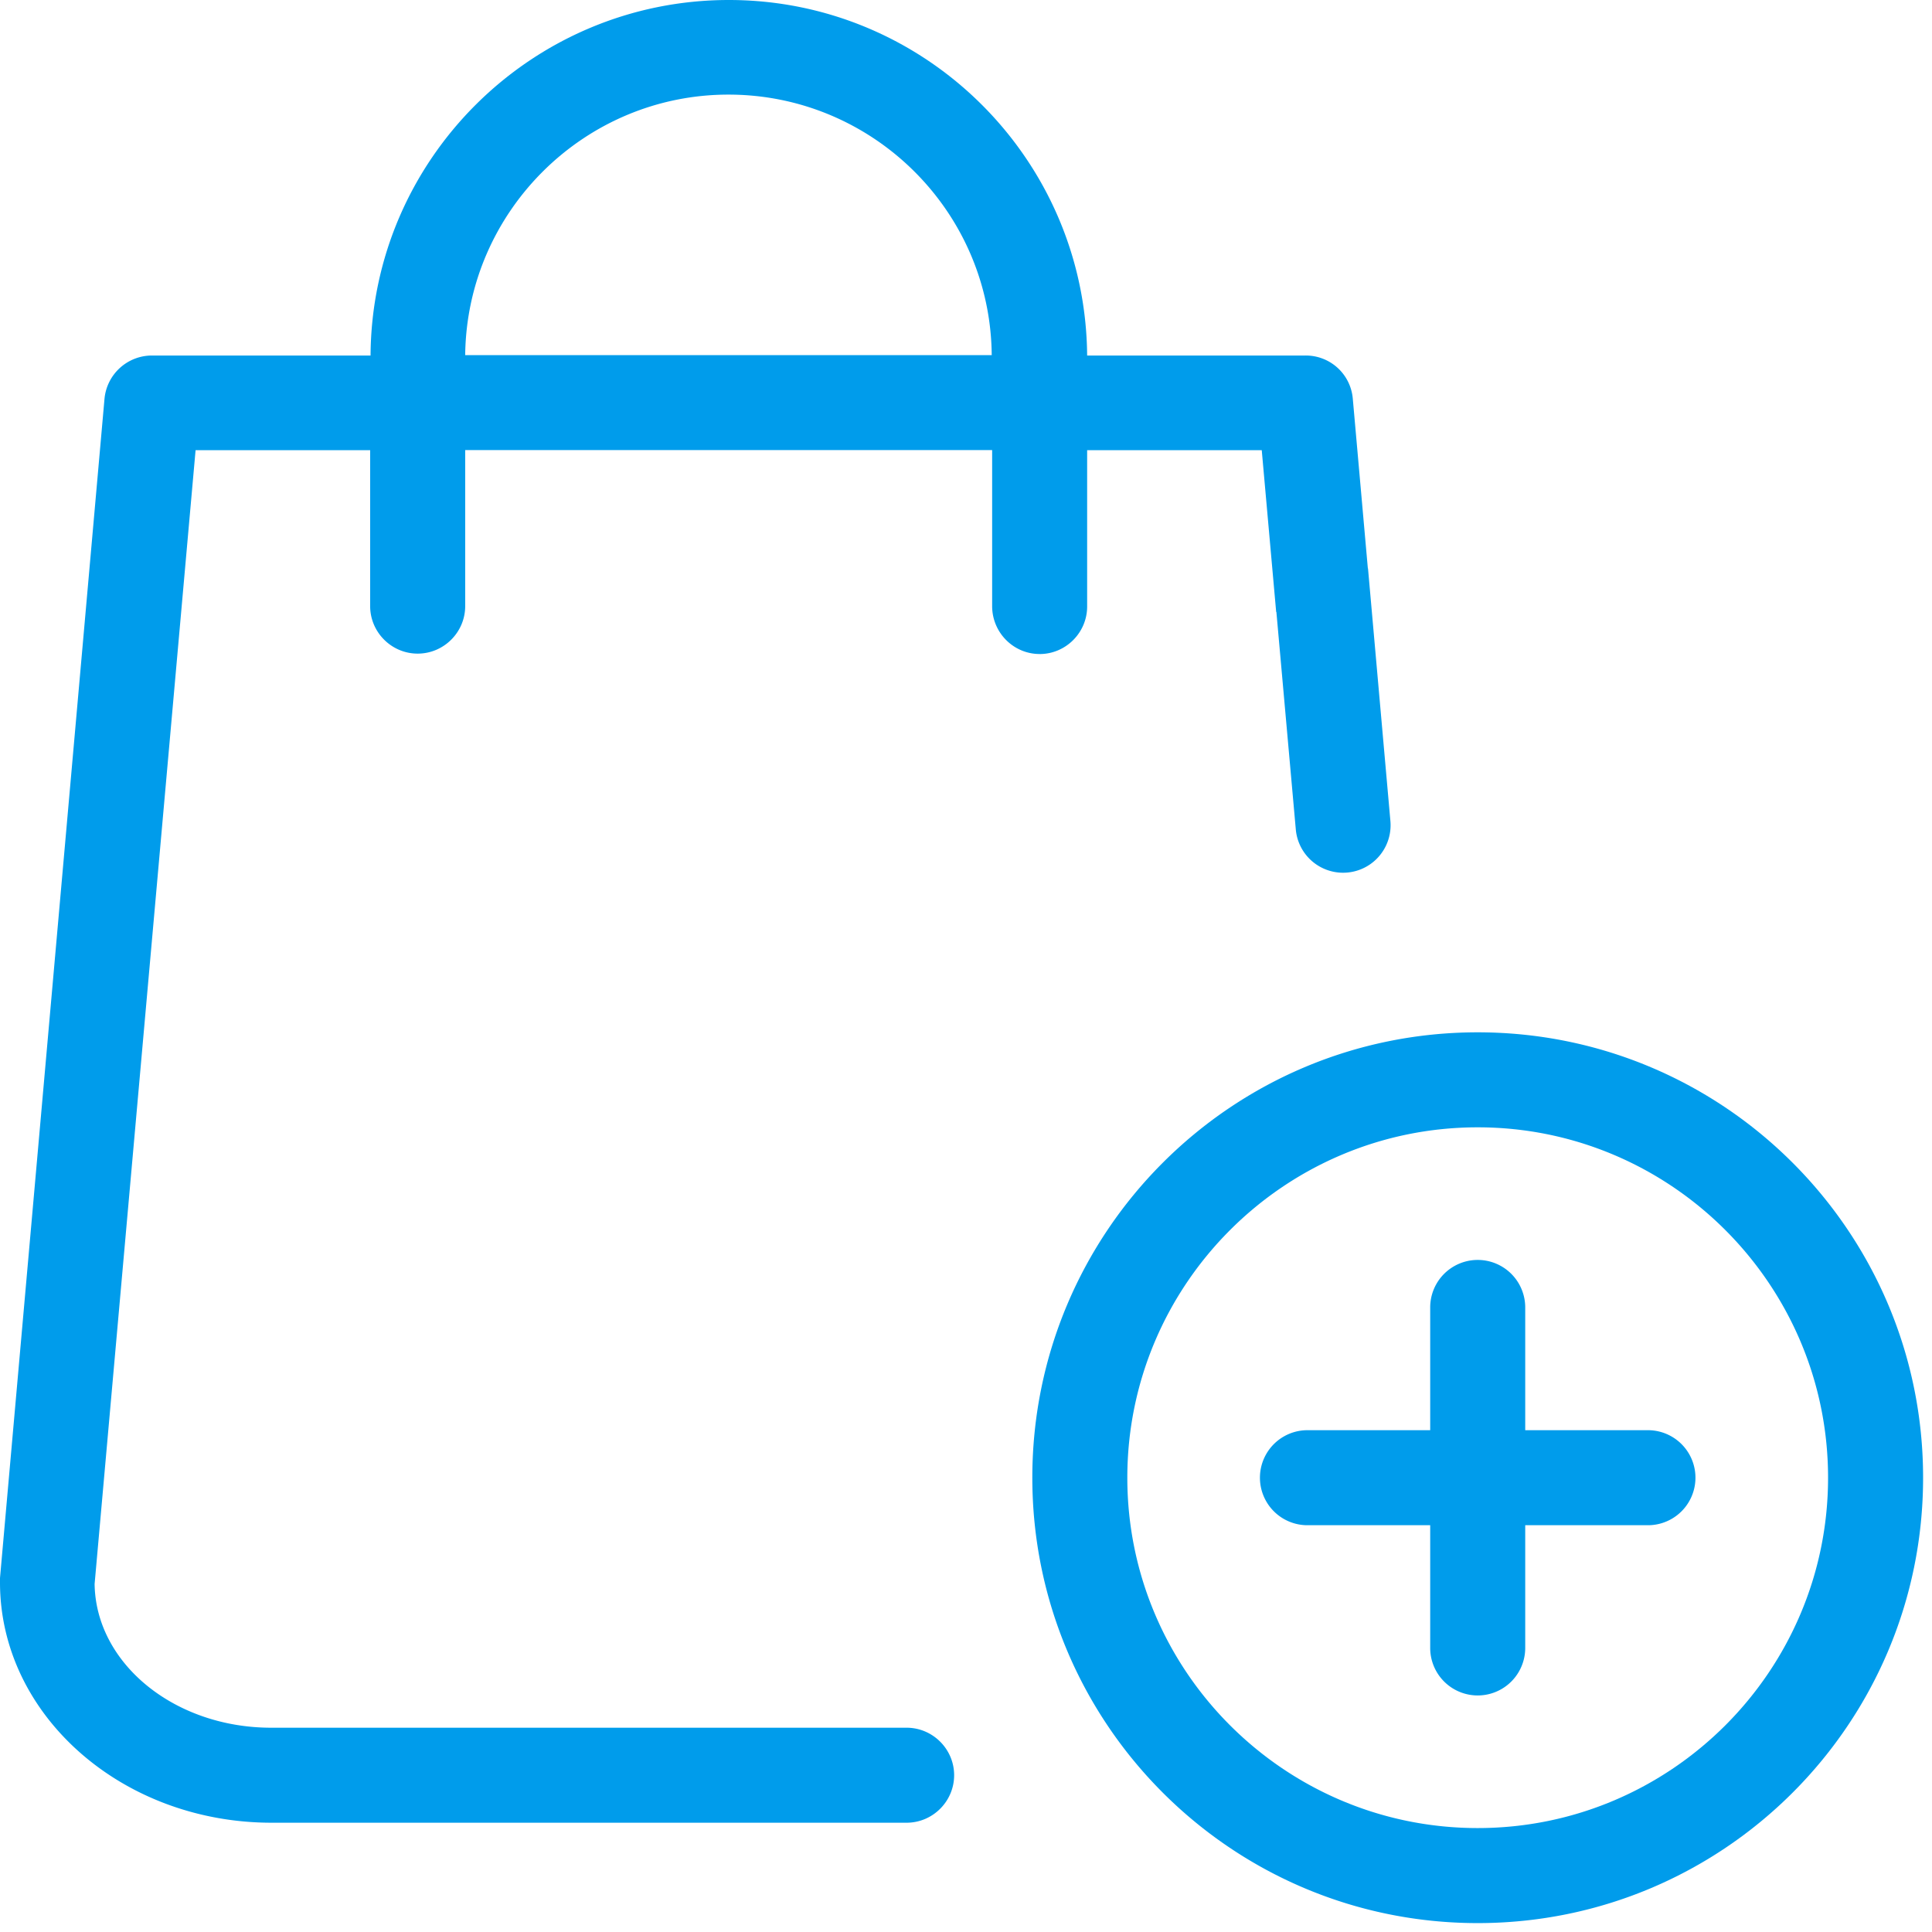 <?xml version="1.0" encoding="UTF-8"?> <svg xmlns="http://www.w3.org/2000/svg" width="64" height="64" viewBox="0 0 64 64"><g fill="#009ceb" fill-rule="evenodd"><path d="M15.41 11.764c.052-4.76 3.947-8.63 8.721-8.63 4.787 0 8.682 3.87 8.721 8.63H15.41zm19.03 9.902c.865 0 1.573-.709 1.573-1.574v-5.18h5.784l.478 5.36h.007l.643 7.203a1.573 1.573 0 1 0 3.134-.275l-.742-8.37h-.005l-.499-5.623a1.562 1.562 0 0 0-1.574-1.43h-7.226C35.961 5.272 30.663 0 24.144 0c-6.518 0-11.83 5.272-11.869 11.777H5.036a1.58 1.58 0 0 0-1.574 1.43L0 52.275v.145c0 4.393 4.04 7.96 8.997 7.96h21.036c.865 0 1.574-.708 1.574-1.574 0-.865-.709-1.573-1.574-1.573H8.983c-3.2 0-5.81-2.125-5.849-4.761l3.345-37.56h5.783v5.167c0 .865.708 1.573 1.574 1.573.866 0 1.574-.708 1.574-1.573V14.91h17.456v5.168c0 .878.708 1.587 1.573 1.587z"></path><path d="M43.311 47.377h4.066v-4.066a1.574 1.574 0 0 1 3.148 0v4.066h4.065a1.574 1.574 0 0 1 0 3.148h-4.065v4.065a1.574 1.574 0 0 1-3.148 0v-4.065h-4.066a1.574 1.574 0 0 1 0-3.148m5.64 13.18c6.4 0 11.606-5.206 11.606-11.606 0-6.4-5.206-11.607-11.606-11.607-6.4 0-11.607 5.207-11.607 11.607 0 6.4 5.207 11.606 11.607 11.606m0-26.36c8.148 0 14.754 6.605 14.754 14.754 0 8.148-6.606 14.754-14.754 14.754-8.149 0-14.754-6.606-14.754-14.754 0-8.149 6.605-14.754 14.754-14.754"></path></g></svg> 